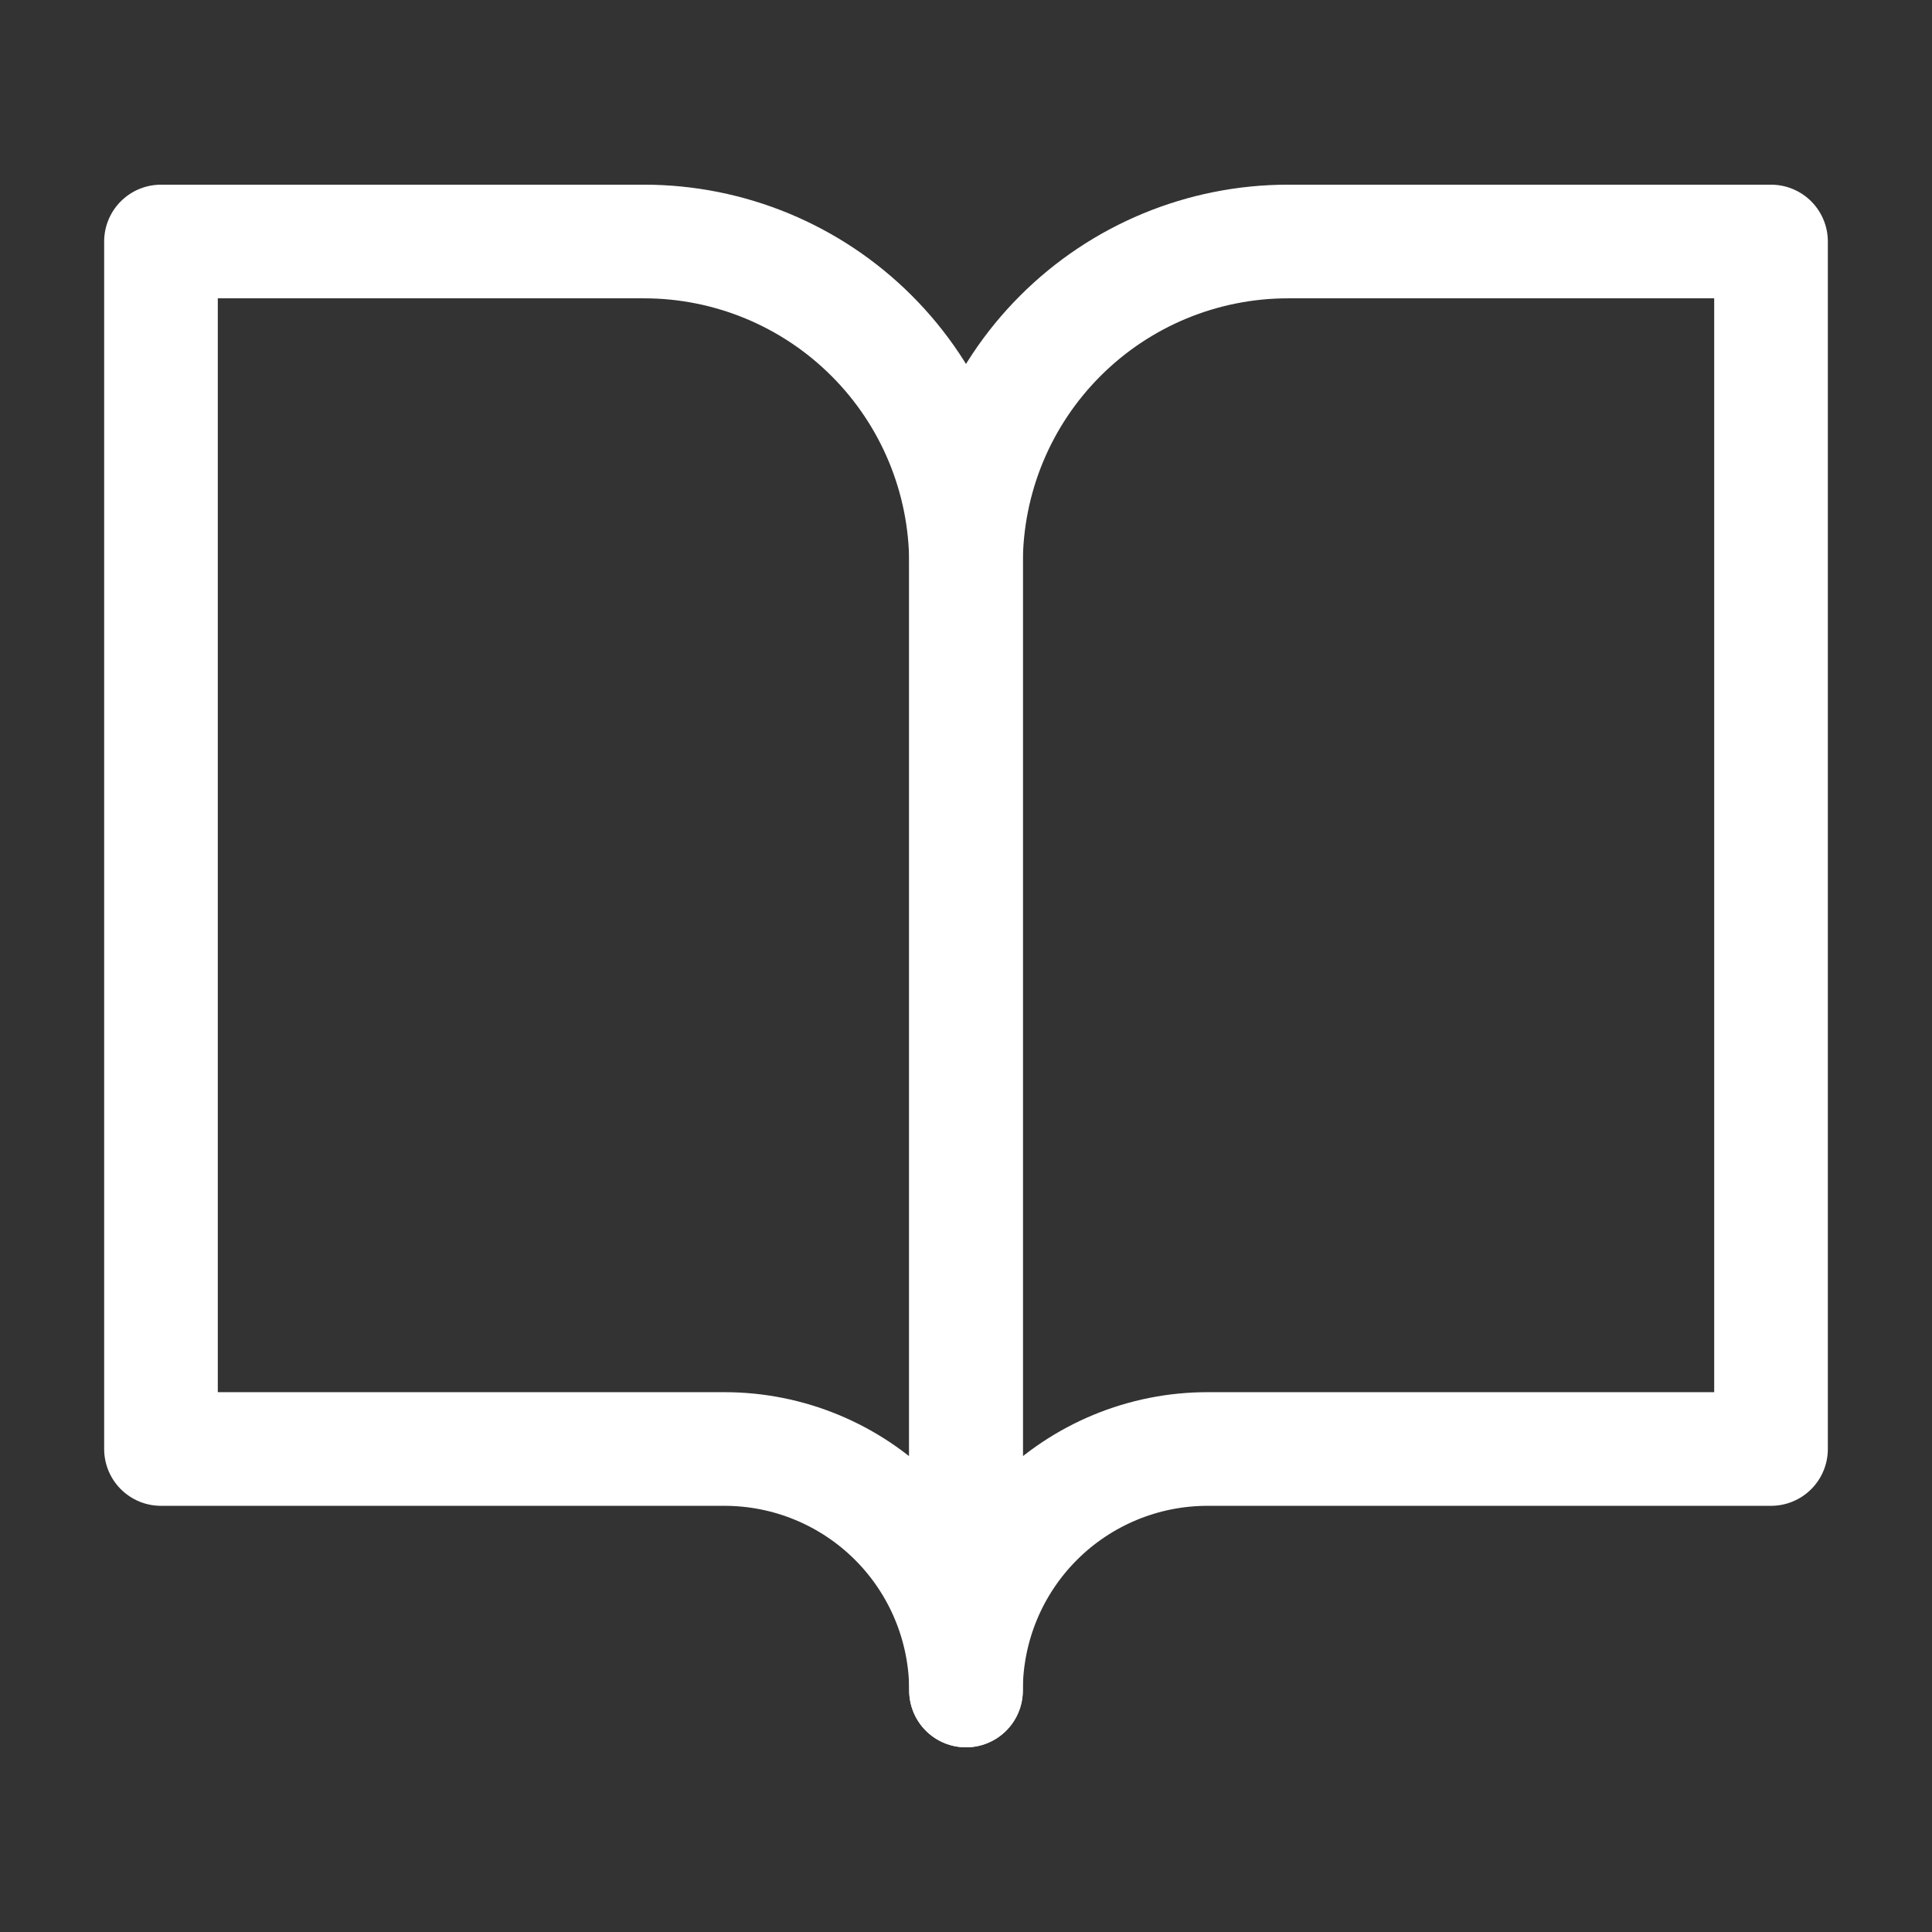<svg width="34" height="34" viewBox="0 0 34 34" fill="none" xmlns="http://www.w3.org/2000/svg">
<rect x="0" y="0" width="34" height="34" fill="#333333" stroke="none"/>
<path d="M2.833 4.25H11.334C12.836 4.25 14.278 4.847 15.34 5.91C16.403 6.972 17 8.414 17 9.917V29.75C17 28.623 16.552 27.542 15.755 26.745C14.958 25.948 13.877 25.5 12.75 25.5H2.833V4.25Z" stroke="white" stroke-width="2" stroke-linecap="round" stroke-linejoin="round"/>
<path d="M31.167 4.25H22.667C21.164 4.25 19.722 4.847 18.66 5.91C17.597 6.972 17 8.414 17 9.917V29.75C17 28.623 17.448 27.542 18.245 26.745C19.042 25.948 20.123 25.5 21.25 25.5H31.167V4.25Z" stroke="white" stroke-width="2" stroke-linecap="round" stroke-linejoin="round"/>
</svg>
